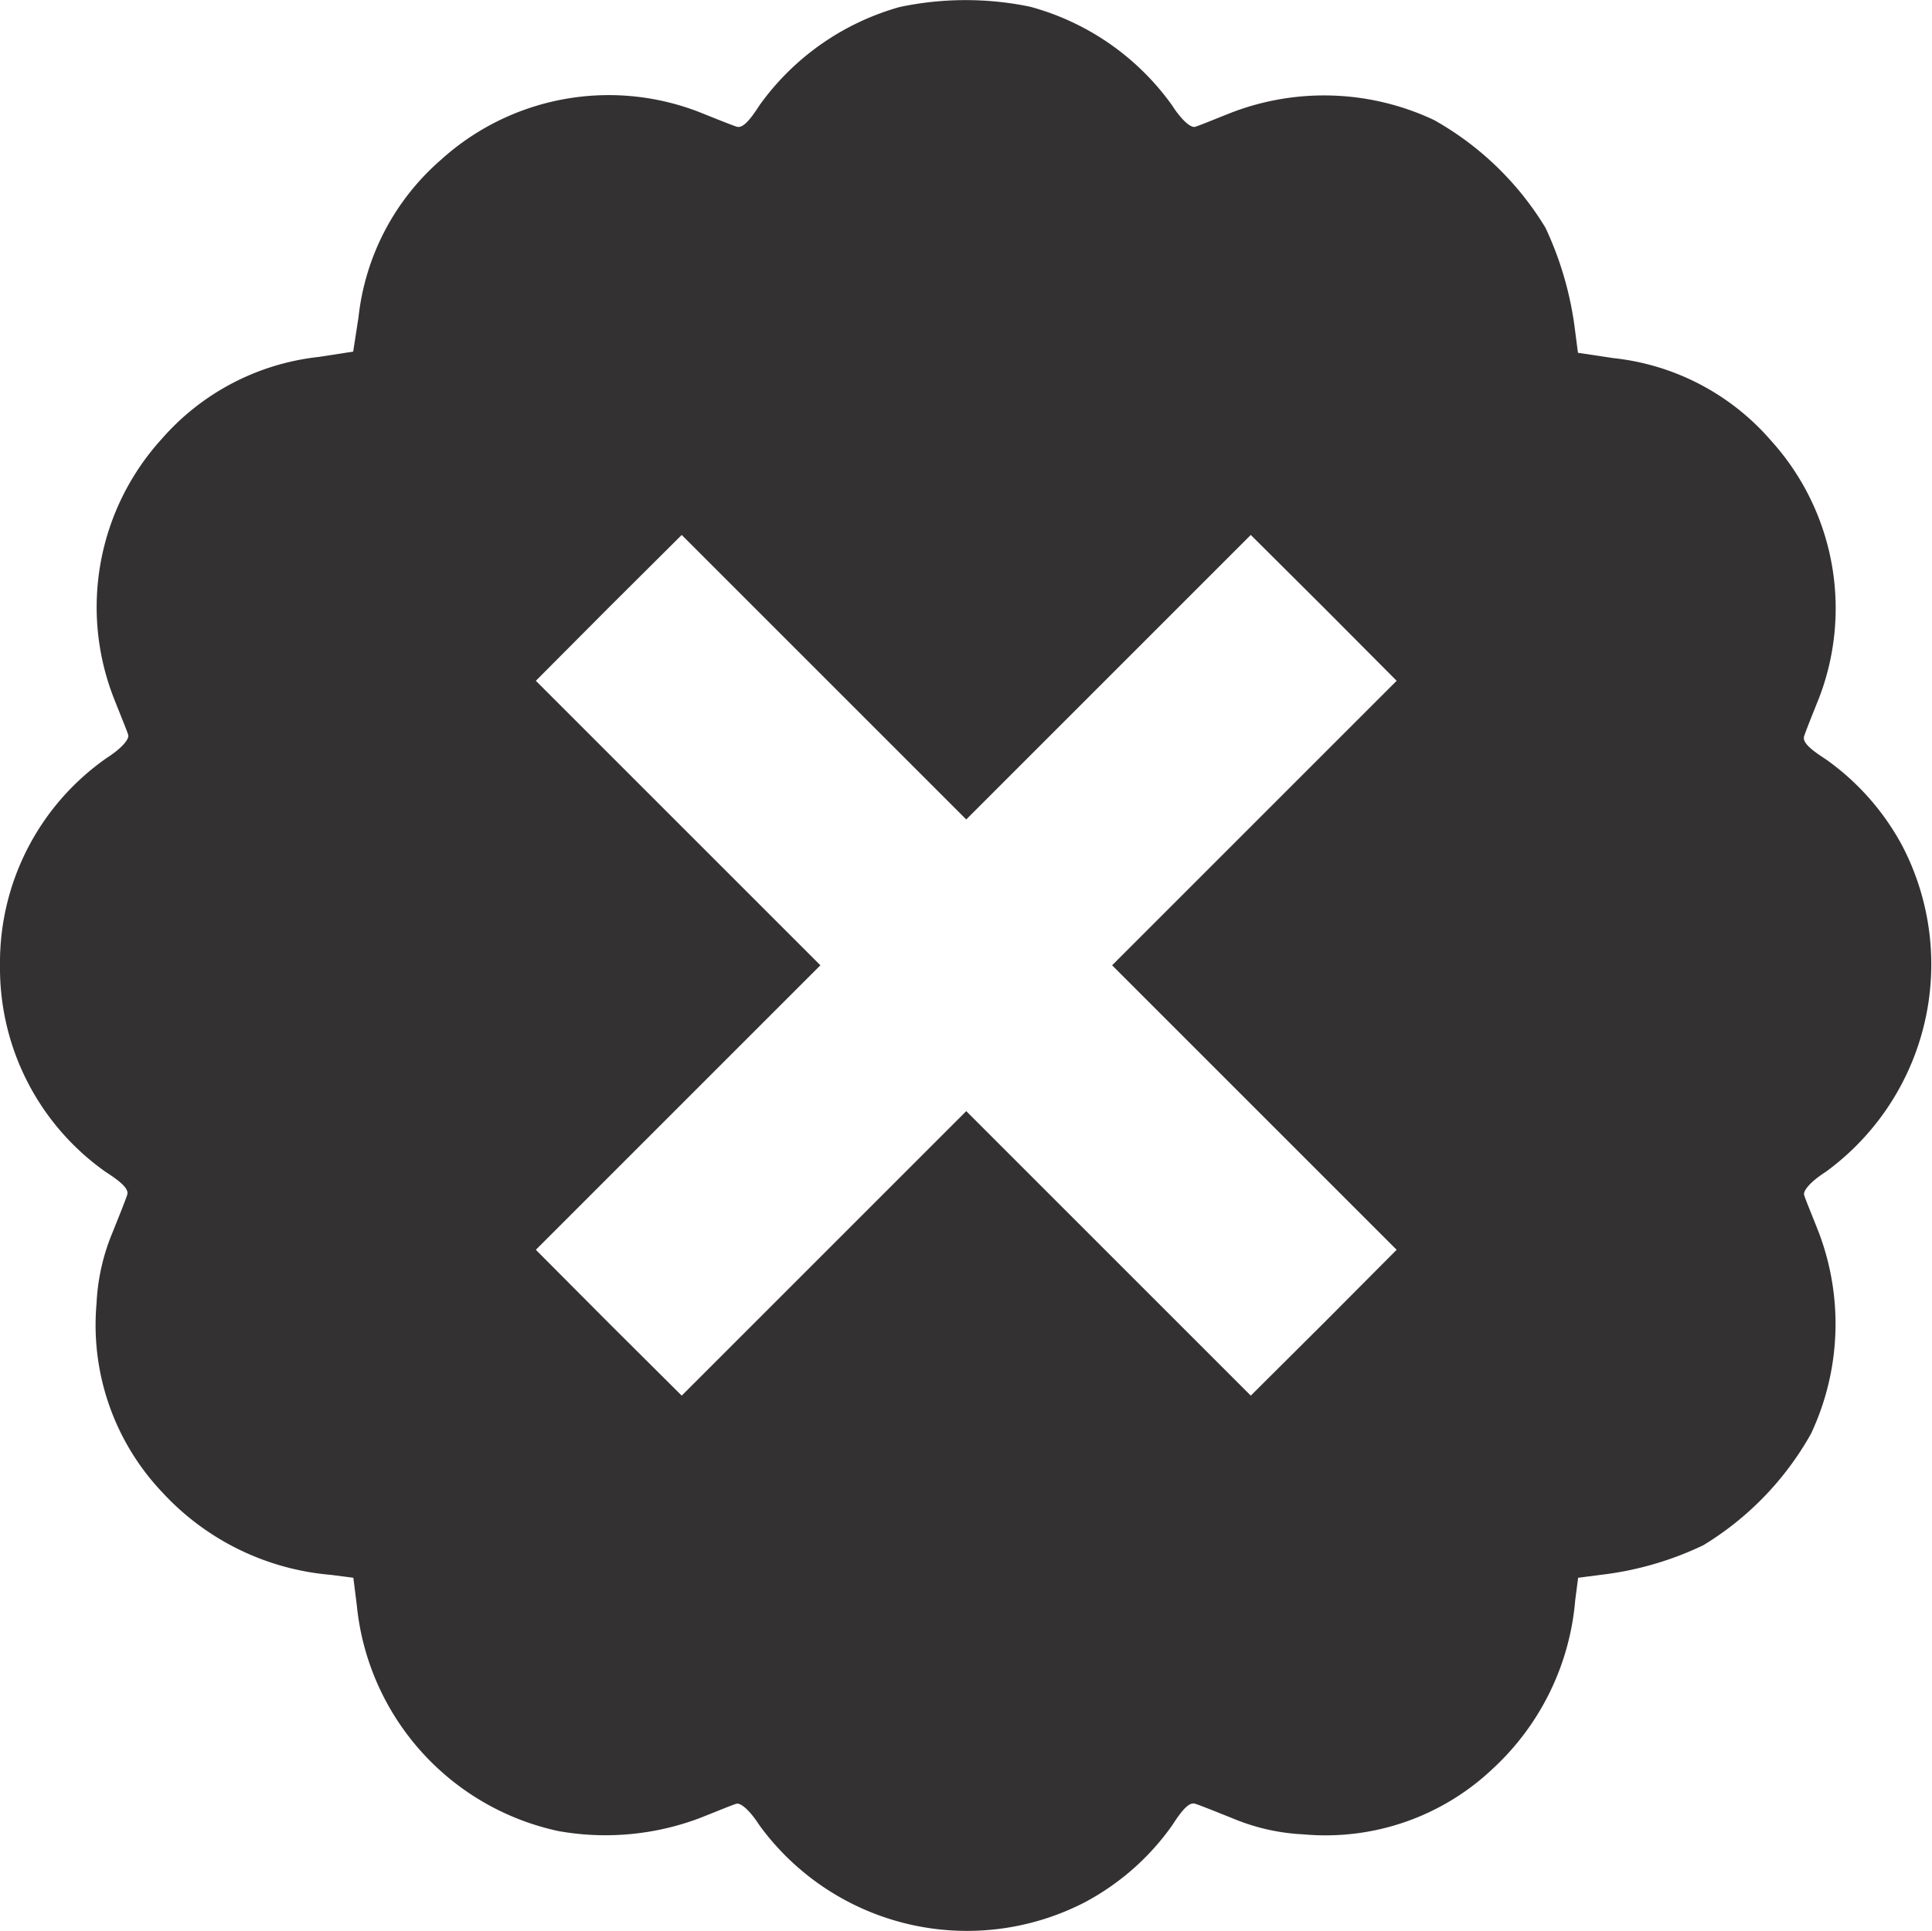 <svg id="declined" xmlns="http://www.w3.org/2000/svg" width="11.285" height="11.281" viewBox="0 0 11.285 11.281">
  <path id="Path_47211" data-name="Path 47211" d="M59.255-457.835a1.507,1.507,0,0,0-.818.573c-.059.092-.1.137-.134.126s-.123-.047-.223-.087a1.46,1.46,0,0,0-1.506.282,1.421,1.421,0,0,0-.48.919l-.031.2-.2.031a1.421,1.421,0,0,0-.919.48,1.46,1.46,0,0,0-.282,1.506c.039.1.081.2.087.223s-.034.075-.126.134A1.458,1.458,0,0,0,54-452.237a1.458,1.458,0,0,0,.617,1.207c.092.059.137.1.126.134s-.047.123-.087.223a1.216,1.216,0,0,0-.092.411,1.42,1.42,0,0,0,.386,1.106,1.511,1.511,0,0,0,.983.48l.131.017.02.159a1.5,1.5,0,0,0,1.179,1.321,1.562,1.562,0,0,0,.816-.073c.1-.039.2-.081.223-.087s.075.034.134.126a1.5,1.5,0,0,0,1.9.45,1.468,1.468,0,0,0,.511-.45c.059-.092.1-.137.134-.126s.123.047.223.087a1.216,1.216,0,0,0,.411.092,1.42,1.42,0,0,0,1.106-.385,1.511,1.511,0,0,0,.48-.983l.017-.131.131-.017a1.892,1.892,0,0,0,.6-.173,1.779,1.779,0,0,0,.629-.651,1.508,1.508,0,0,0,.047-1.173c-.039-.1-.081-.2-.087-.223s.034-.075.126-.134a1.5,1.5,0,0,0,.45-1.9,1.468,1.468,0,0,0-.45-.511c-.092-.059-.137-.1-.126-.134s.047-.123.087-.223a1.46,1.46,0,0,0-.282-1.506,1.415,1.415,0,0,0-.919-.48l-.207-.031-.017-.131a1.973,1.973,0,0,0-.173-.6,1.779,1.779,0,0,0-.651-.629,1.508,1.508,0,0,0-1.173-.047c-.1.039-.2.081-.223.087s-.075-.034-.134-.126a1.5,1.5,0,0,0-.83-.576A1.86,1.86,0,0,0,59.255-457.835Zm1.221,3.914.83-.83.427.425.425.427-.83.83-.832.832.832.832.83.83-.425.427-.427.425-.83-.83-.832-.832-.832.832-.83.83-.427-.425-.425-.427.83-.83.832-.832-.832-.832-.83-.83.425-.427.427-.425.83.83.832.832Z" transform="translate(-54 457.876)" fill="#333131"/>
</svg>
